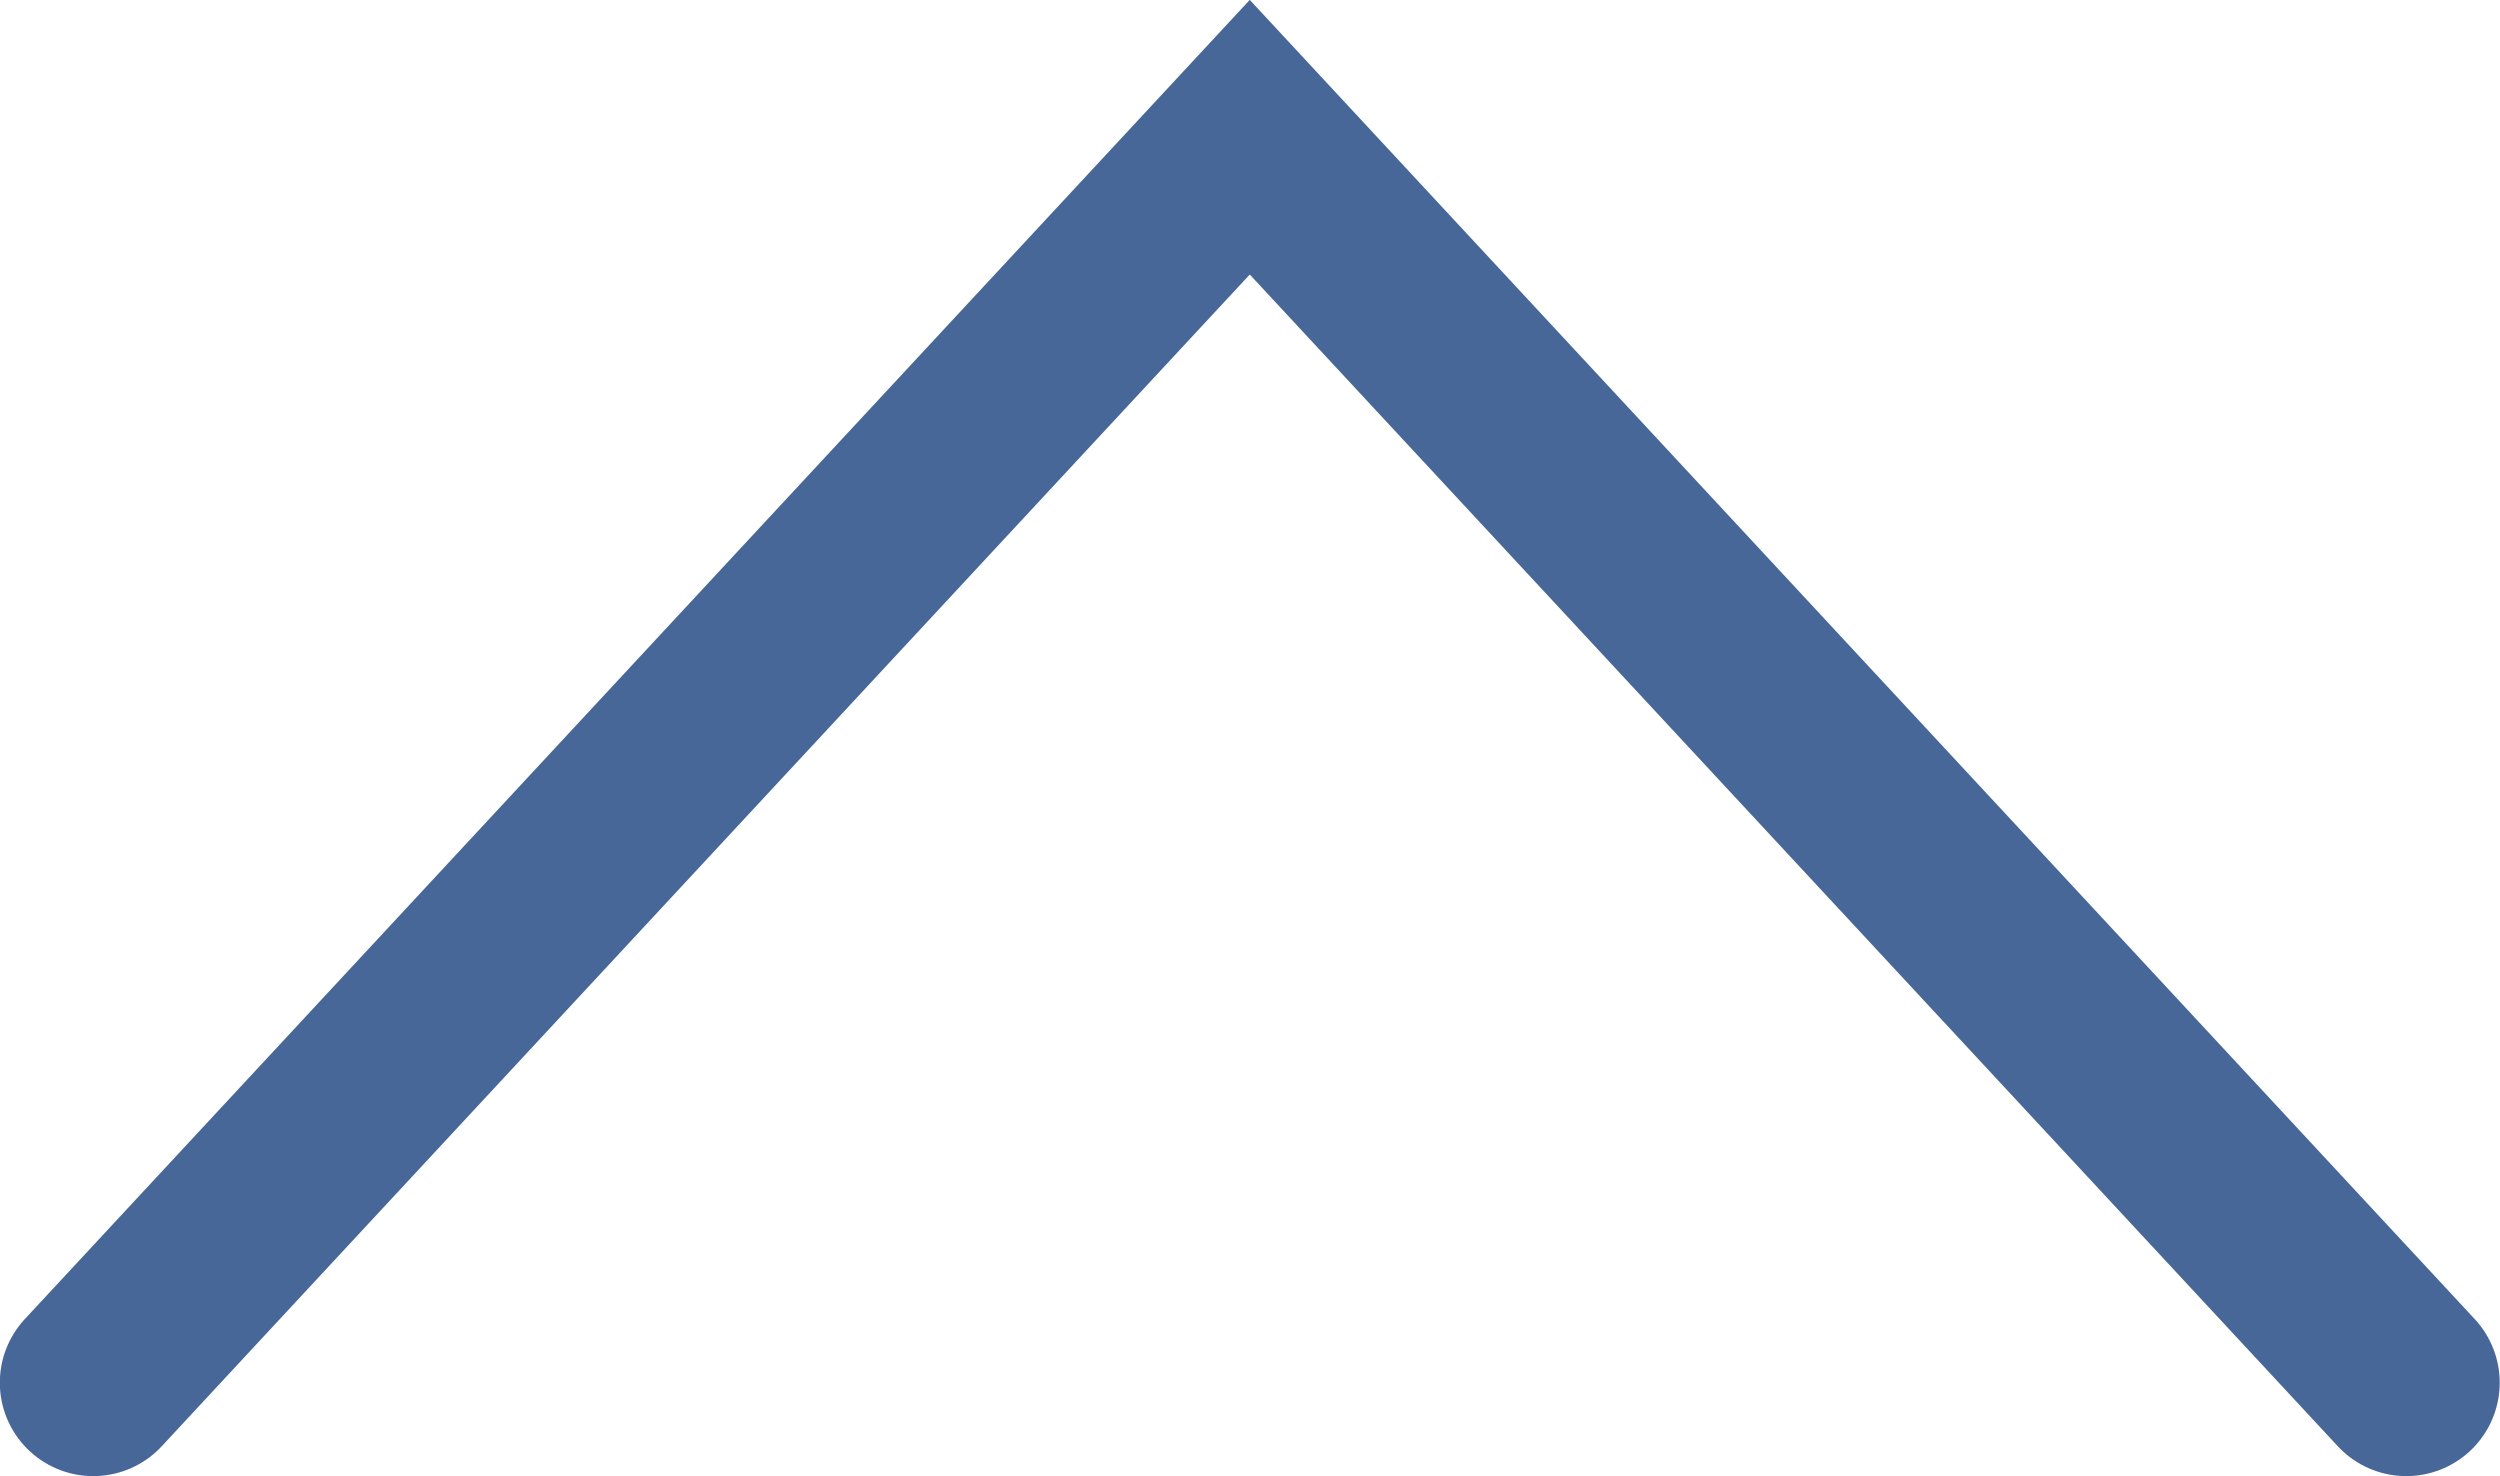 <?xml version="1.0" encoding="UTF-8" standalone="no"?>
<!-- Created with Inkscape (http://www.inkscape.org/) -->

<svg
   width="40.146"
   height="23.704"
   viewBox="0 0 10.622 6.272"
   version="1.1"
   id="svg1"
   xml:space="preserve"
   inkscape:export-filename="arrow_ue.svg"
   inkscape:export-xdpi="66.311569"
   inkscape:export-ydpi="66.311569"
   xmlns:inkscape="http://www.inkscape.org/namespaces/inkscape"
   xmlns:sodipodi="http://sodipodi.sourceforge.net/DTD/sodipodi-0.dtd"
   xmlns="http://www.w3.org/2000/svg"
   xmlns:svg="http://www.w3.org/2000/svg"><sodipodi:namedview
     id="namedview1"
     pagecolor="#ffffff"
     bordercolor="#000000"
     borderopacity="0.25"
     inkscape:showpageshadow="2"
     inkscape:pageopacity="0.0"
     inkscape:pagecheckerboard="0"
     inkscape:deskcolor="#d1d1d1"
     inkscape:document-units="px" /><defs
     id="defs1" /><g
     inkscape:label="Layer 1"
     inkscape:groupmode="layer"
     id="layer1"
     transform="translate(-2.627,-4.253)"><path
       style="fill:none;stroke:#1a417e;stroke-width:0.794;stroke-linecap:round;stroke-linejoin:miter;stroke-dasharray:none;stroke-opacity:0.8"
       d="m 3.023,10.128 4.914,-5.292 4.914,5.292"
       id="path2"
       sodipodi:nodetypes="ccc" /></g></svg>
